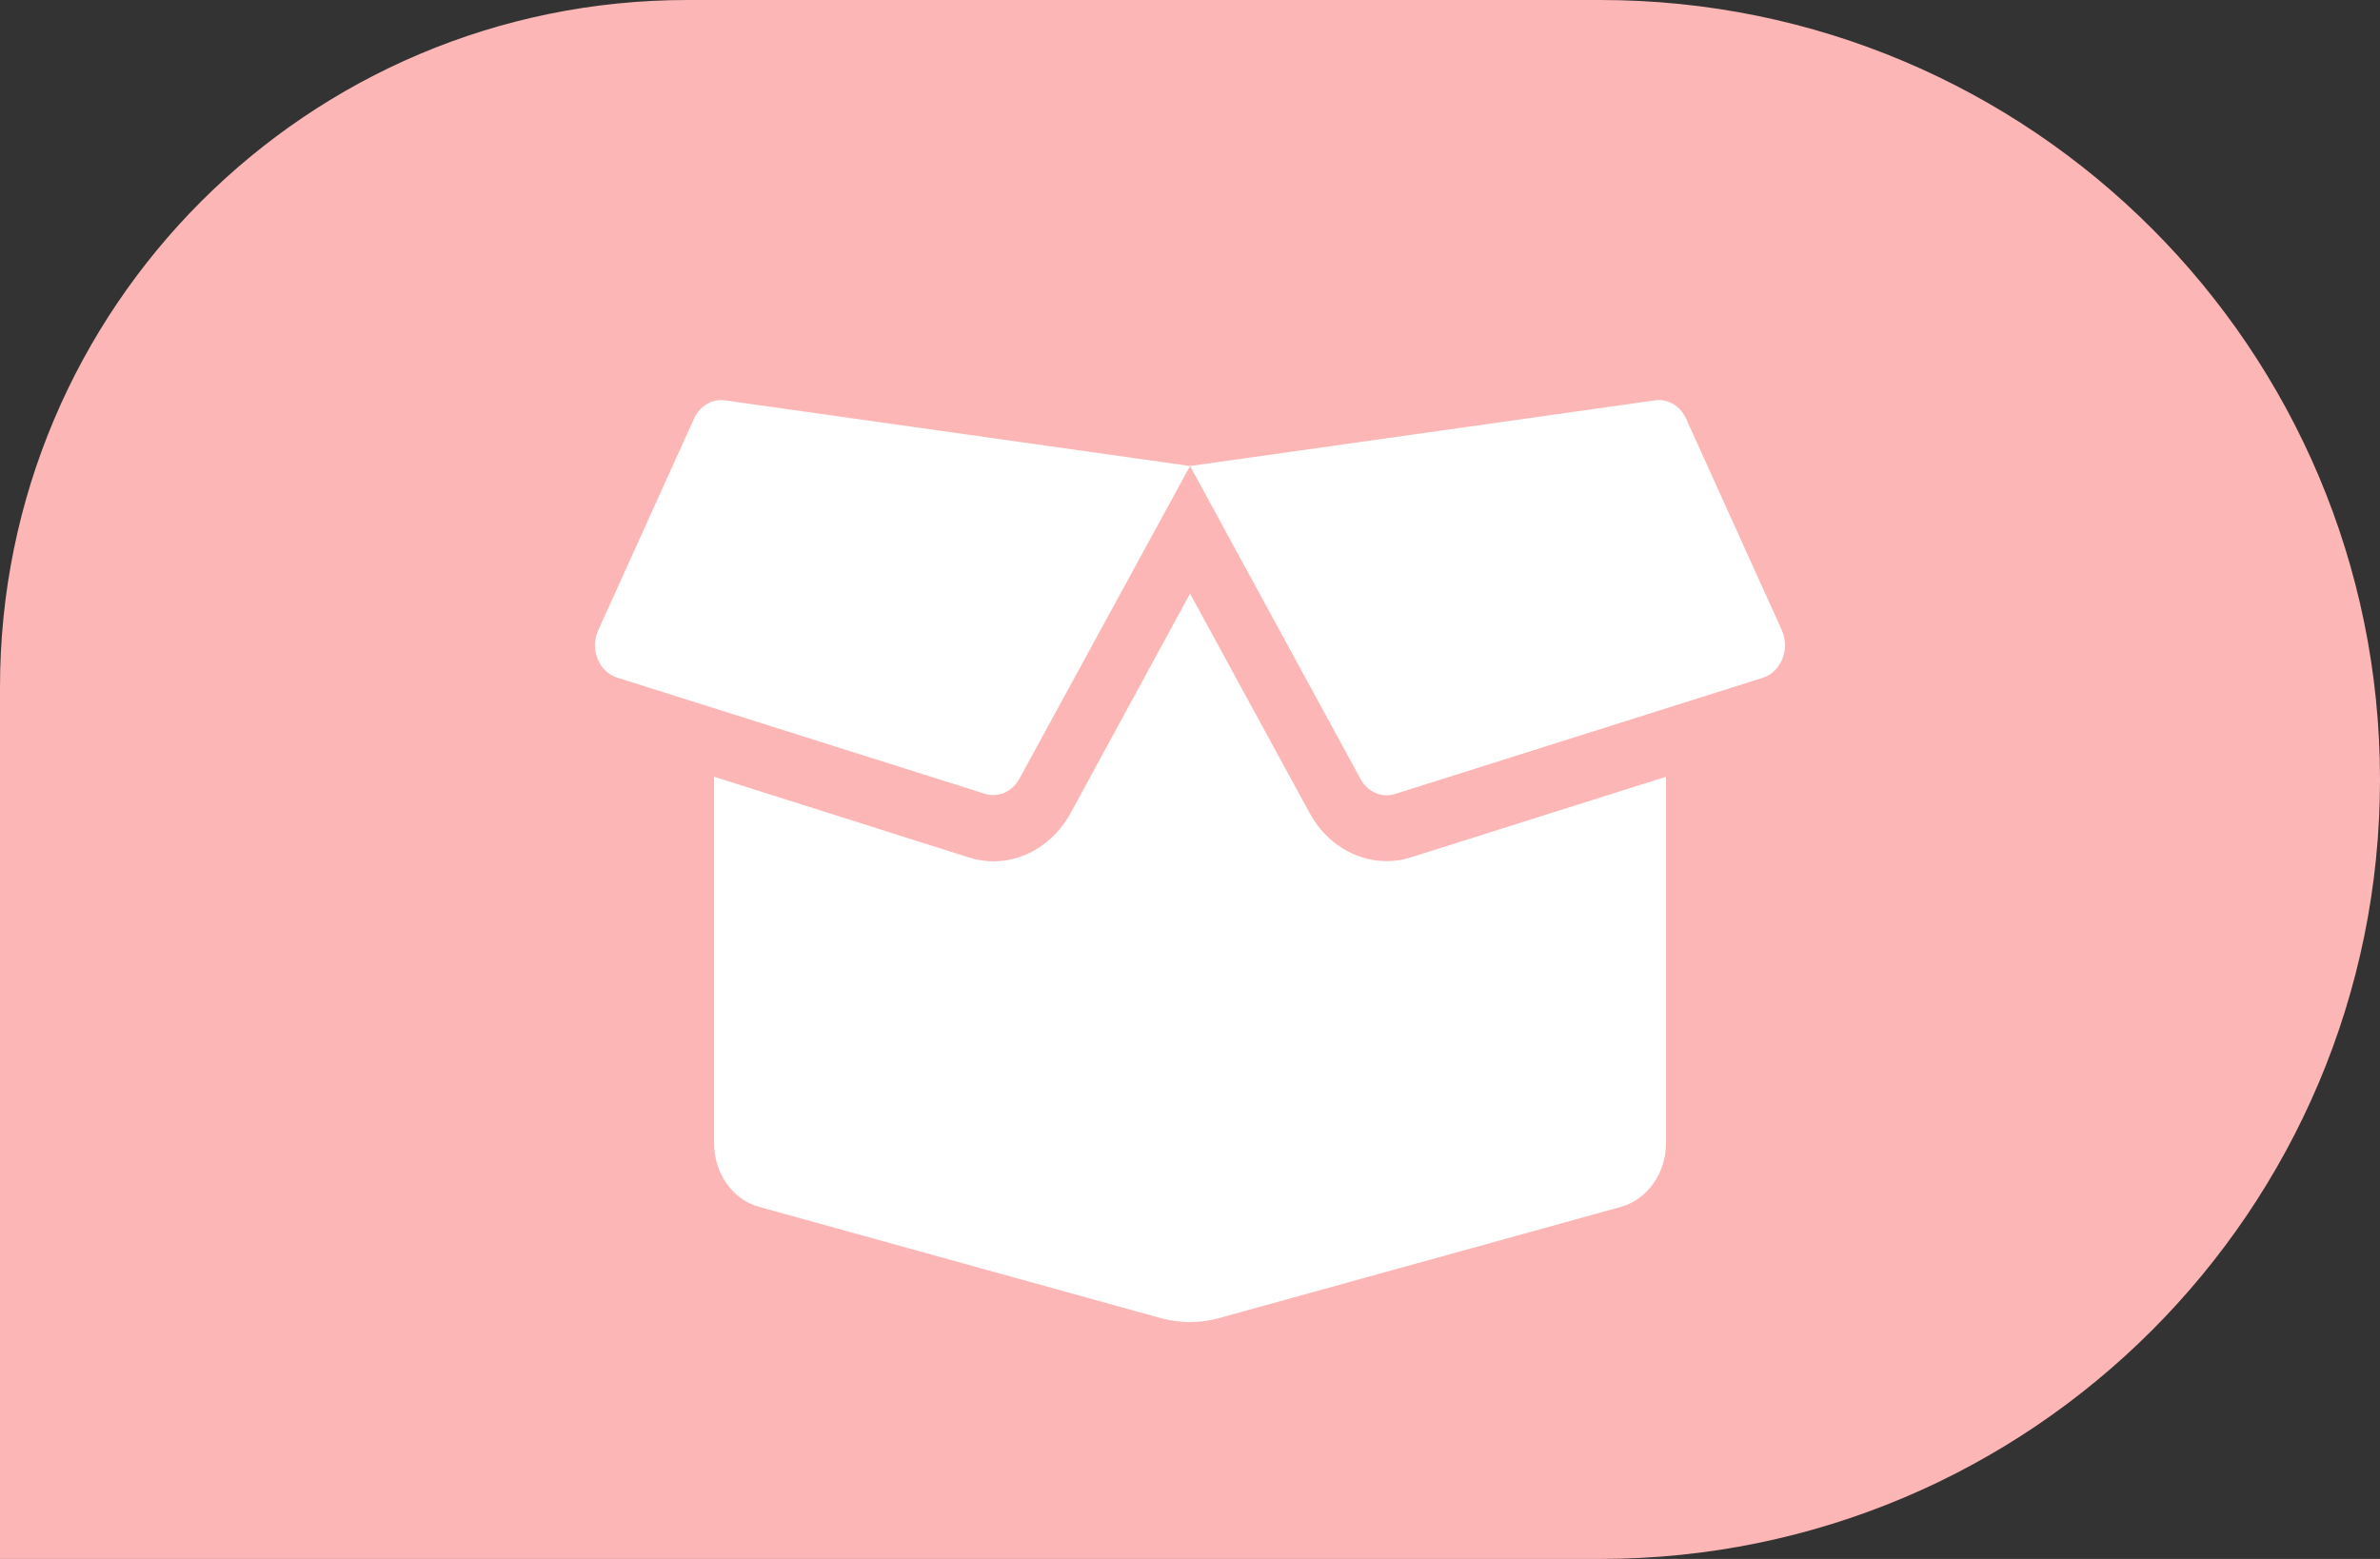 <svg width="116" height="76" viewBox="0 0 116 76" fill="none" xmlns="http://www.w3.org/2000/svg">
<rect x="0" y="0" width="116" height="76" fill="#333333" stroke="none"/>
<path d="M116 38C116 58.987 98.987 76 78 76H0V33.5C0 14.998 14.998 0 33.5 0H78C98.987 0 116 17.013 116 38Z" fill="#FCB6B6"/>
<path d="M67.581 41.981C66.049 41.981 64.608 41.078 63.829 39.633L58.002 28.938L52.184 39.633C51.396 41.088 49.955 41.991 48.423 41.991C48.016 41.991 47.608 41.931 47.218 41.8L34.803 37.867V55.726C34.803 57.201 35.71 58.485 36.996 58.836L56.588 64.264C57.513 64.515 58.482 64.515 59.398 64.264L79.008 58.836C80.294 58.475 81.201 57.191 81.201 55.726V37.867L68.786 41.79C68.396 41.921 67.988 41.981 67.581 41.981ZM86.846 30.724L82.179 20.41C81.898 19.788 81.291 19.427 80.666 19.517L58.002 22.718L66.312 37.978C66.656 38.61 67.345 38.911 67.988 38.71L85.922 33.042C86.819 32.751 87.254 31.647 86.846 30.724ZM33.825 20.41L29.158 30.724C28.741 31.647 29.185 32.751 30.073 33.032L48.007 38.7C48.65 38.901 49.339 38.6 49.683 37.968L58.002 22.718L35.329 19.517C34.704 19.437 34.106 19.788 33.825 20.41Z" fill="white"/>
</svg>
